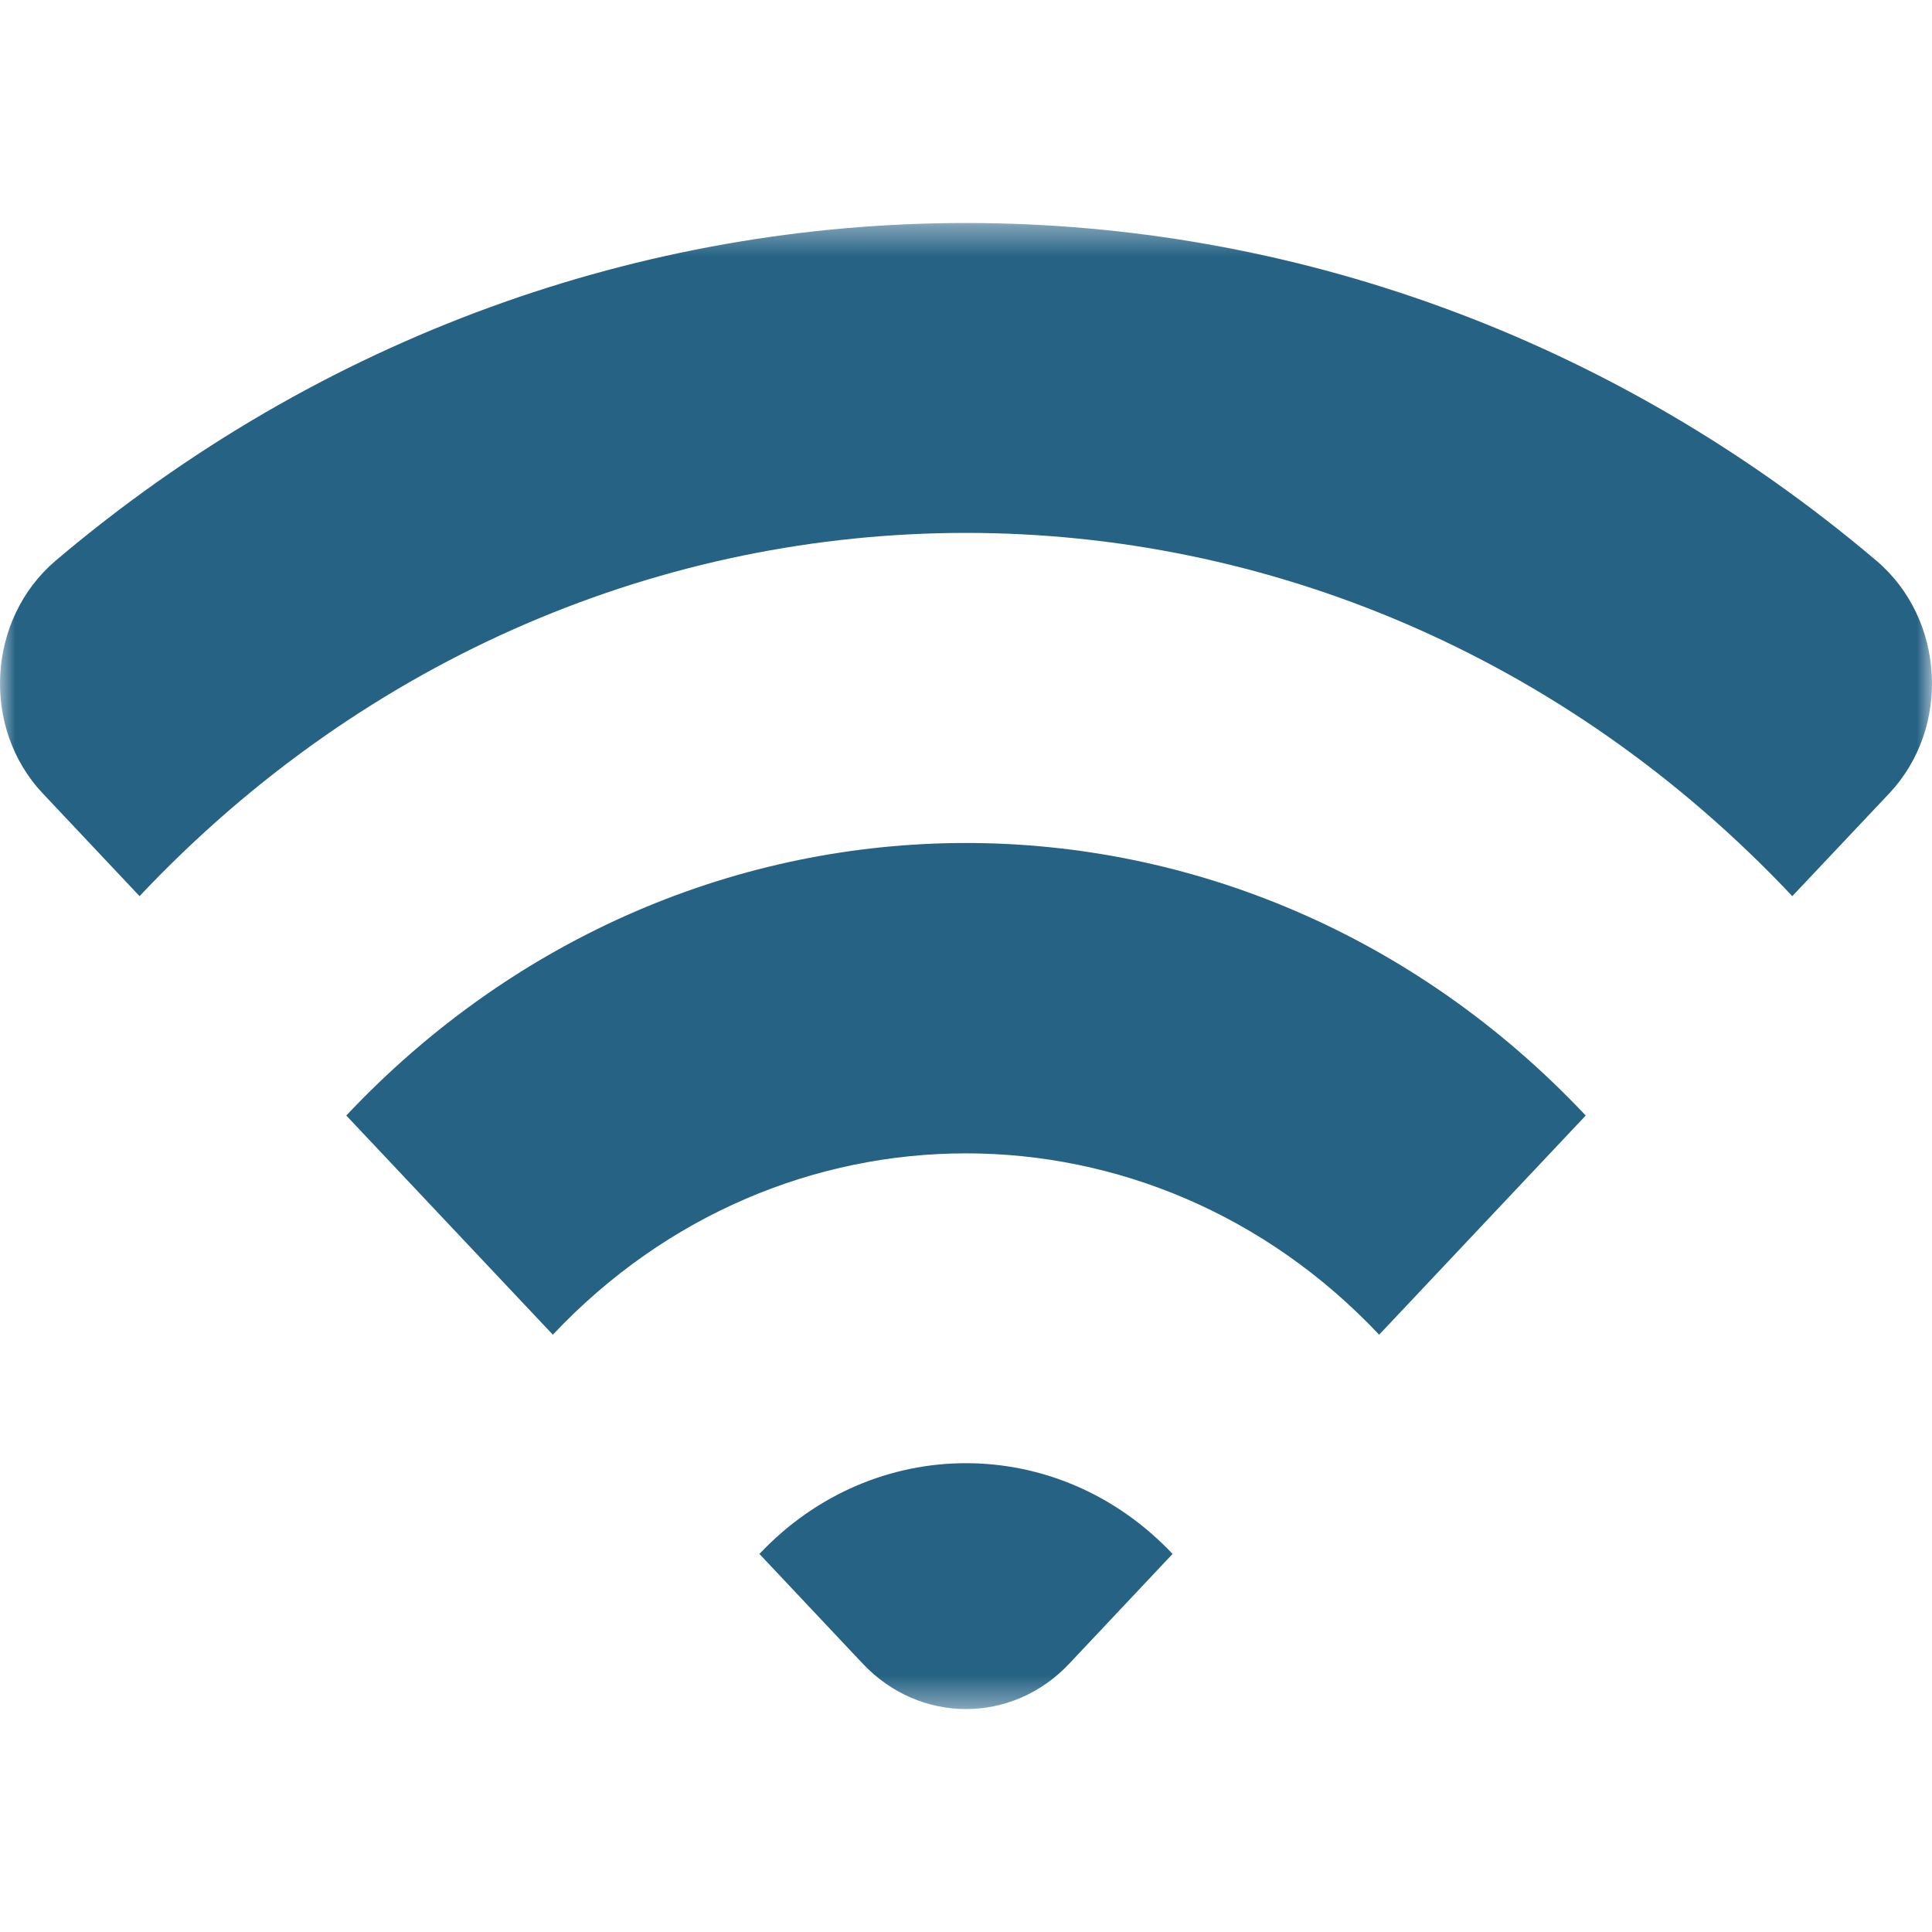 <svg width="64" height="64" viewBox="0 0 64 64" fill="none" xmlns="http://www.w3.org/2000/svg">
<mask id="mask0_63_186" style="mask-type:luminance" maskUnits="userSpaceOnUse" x="0" y="7" width="64" height="50">
<path d="M0 7.385H64V56.615H0V7.385Z" fill="white"/>
</mask>
<g mask="url(#mask0_63_186)">
<path fill-rule="evenodd" clip-rule="evenodd" d="M25.157 51.476L28.578 55.109C30.469 57.117 33.536 57.117 35.422 55.109L38.843 51.476C35.062 47.468 28.938 47.468 25.157 51.476ZM11.471 36.953L18.314 44.214C25.856 36.204 38.139 36.204 45.686 44.214L52.529 36.953C41.191 24.916 22.809 24.916 11.471 36.953ZM62.582 26.284L59.372 29.686C44.254 13.642 19.747 13.642 4.623 29.686L1.418 26.284C-0.635 24.108 -0.428 20.505 1.841 18.575C19.436 3.658 44.564 3.658 62.159 18.575C64.428 20.5 64.635 24.103 62.582 26.284Z" fill="#256284"/>
</g>
</svg>
